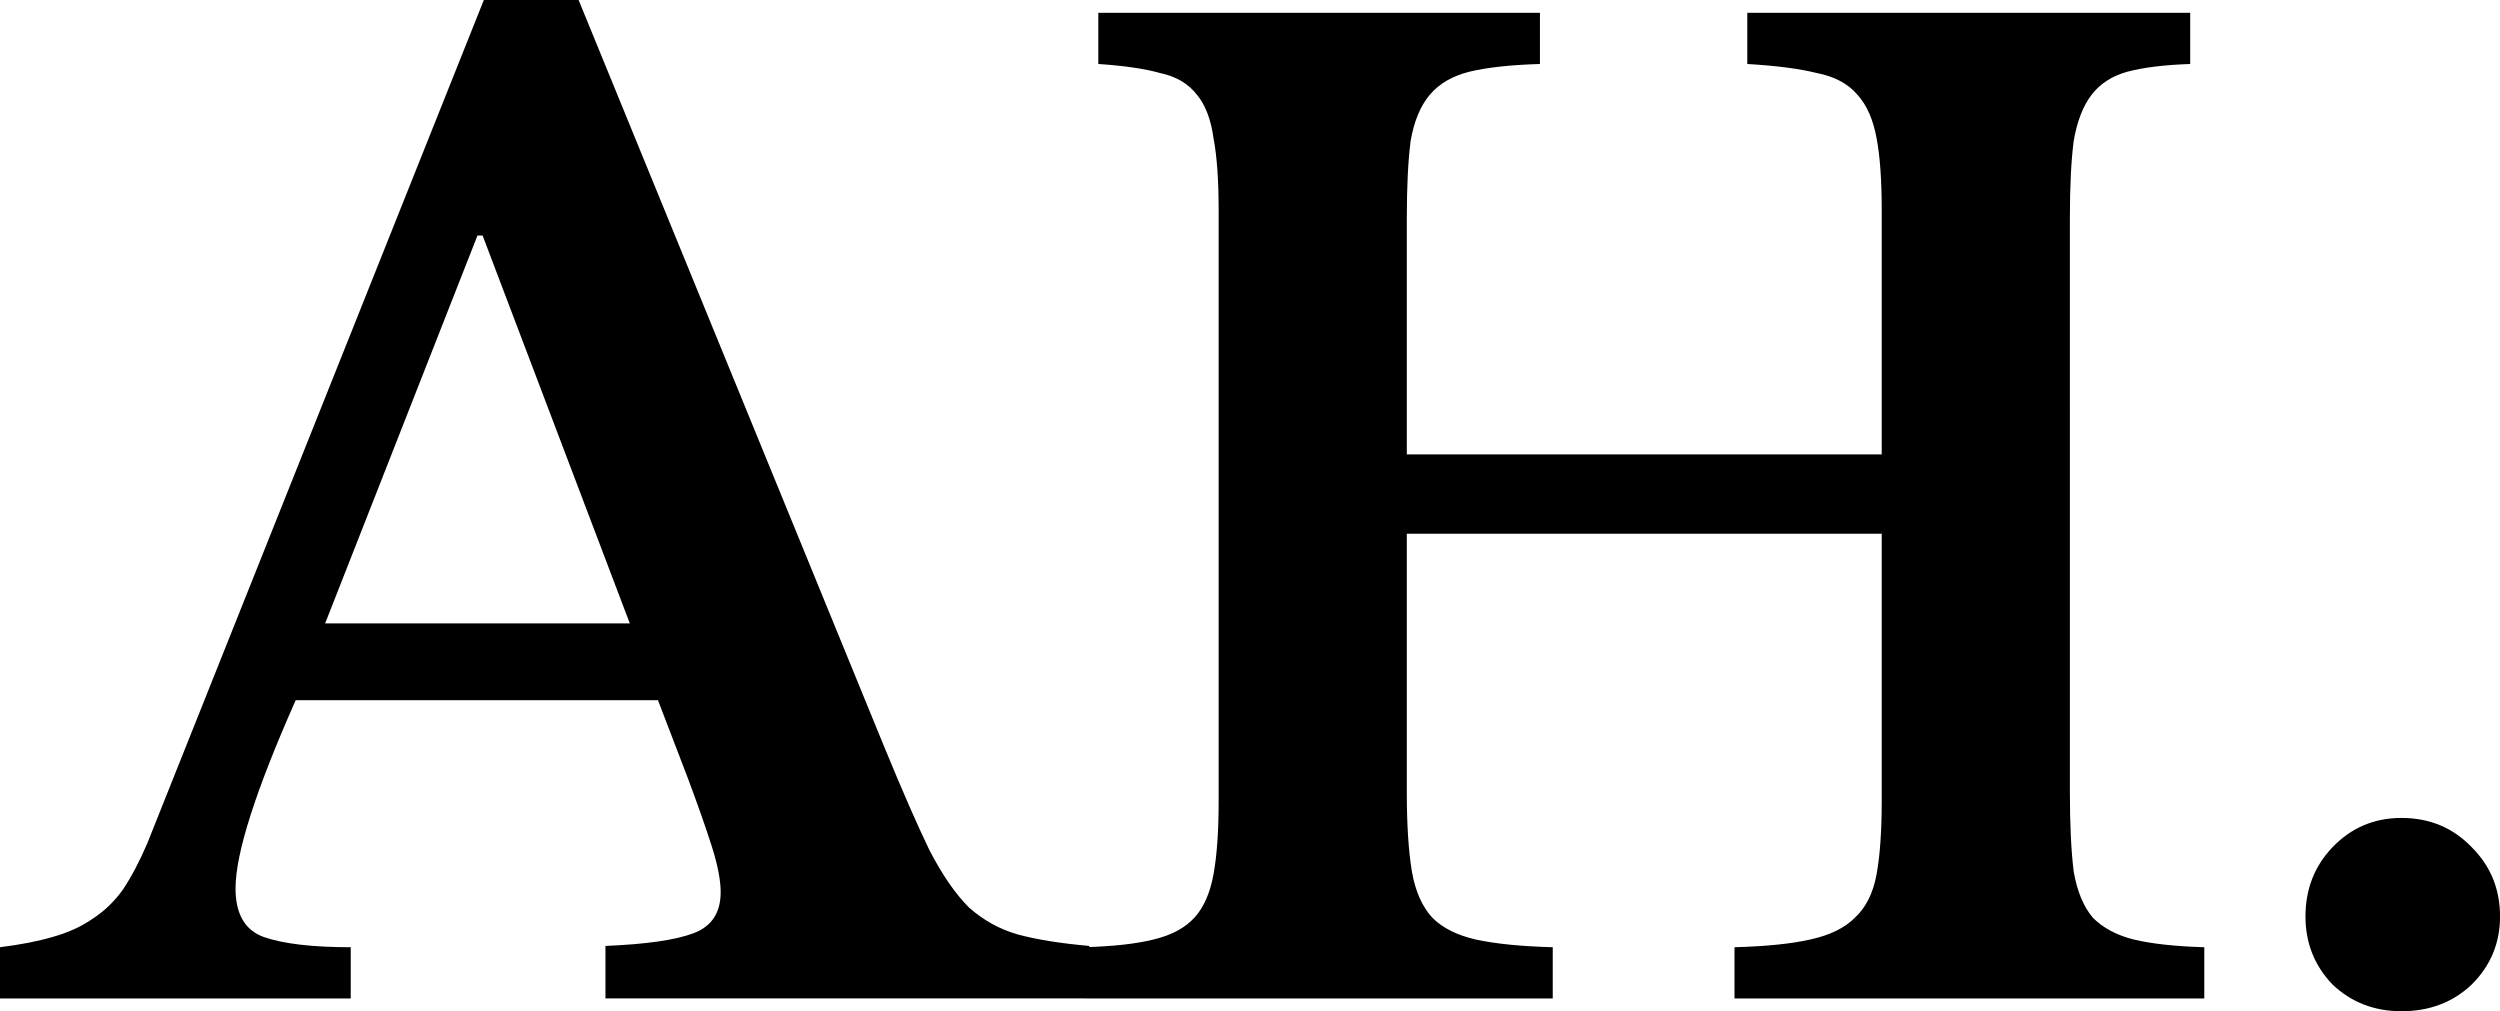 <svg width="364.51mm" height="147.44mm" version="1.1" viewBox="0 0 364.51 147.44" xmlns="http://www.w3.org/2000/svg">
 <g transform="translate(50.678 176.86)">
  <g stroke-width=".265" aria-label="AH.">
   <path d="m45.255-74.772h-52.819q-8.772 19.784-8.772 27.436 0 5.599 4.106 7.092 4.293 1.493 12.691 1.493v7.466h-51.139v-7.466q4.479-0.56 7.652-1.493 3.36-0.933 5.786-2.613 2.613-1.68 4.479-4.293 1.866-2.8 3.546-6.719l49.086-123h13.811l44.607 109q3.919 9.519 6.532 14.931 2.8 5.412 5.786 8.399 3.173 2.8 7.092 3.919 4.106 1.12 10.452 1.68v7.652h-70.55v-7.652q8.959-0.373 12.878-1.866t3.919-5.972q0-2.613-1.306-6.719-1.306-4.106-3.546-10.079zm-48.526-11.198h44.42l-21.463-56.552h-0.747zm254.39 24.636q0 7.092 0.56 11.572 0.747 4.293 2.8 6.719 2.24 2.24 5.972 3.173 3.919 0.933 10.265 1.12v7.466h-68.497v-7.466q6.906-0.187 11.012-1.12 4.293-0.933 6.532-3.173 2.426-2.24 3.173-6.346 0.747-4.106 0.747-10.638v-39.008h-69.243v37.701q0 7.092 0.747 11.572 0.747 4.293 2.986 6.719 2.24 2.24 6.346 3.173 4.293 0.933 11.198 1.12v7.466h-68.31v-7.466q6.346-0.187 10.078-1.12 3.919-0.933 5.972-3.173t2.8-6.346q0.747-4.106 0.747-10.638v-86.227q0-6.532-0.747-10.452-0.56-4.106-2.426-6.346-1.866-2.426-5.412-3.173-3.36-0.933-8.959-1.306v-7.466h64.39v7.466q-6.346 0.187-10.265 1.12-3.733 0.933-5.786 3.36-2.053 2.426-2.8 6.719-0.56 4.293-0.56 11.385v34.342h69.243v-35.648q0-6.532-0.747-10.452-0.747-4.106-2.8-6.346-2.053-2.426-5.972-3.173-3.733-0.933-10.079-1.306v-7.466h64.577v7.466q-5.599 0.187-9.145 1.12-3.36 0.933-5.226 3.36-1.866 2.426-2.613 6.719-0.56 4.293-0.56 11.385z"/>
   <path d="m285.47-43.23q0-5.972 3.919-10.079 4.106-4.293 10.078-4.293 6.159 0 10.265 4.293 4.106 4.106 4.106 10.079 0 5.786-4.106 9.892-4.106 3.919-10.265 3.919-5.972 0-10.078-3.919-3.919-4.106-3.919-9.892z"/>
  </g>
 </g>
</svg>
